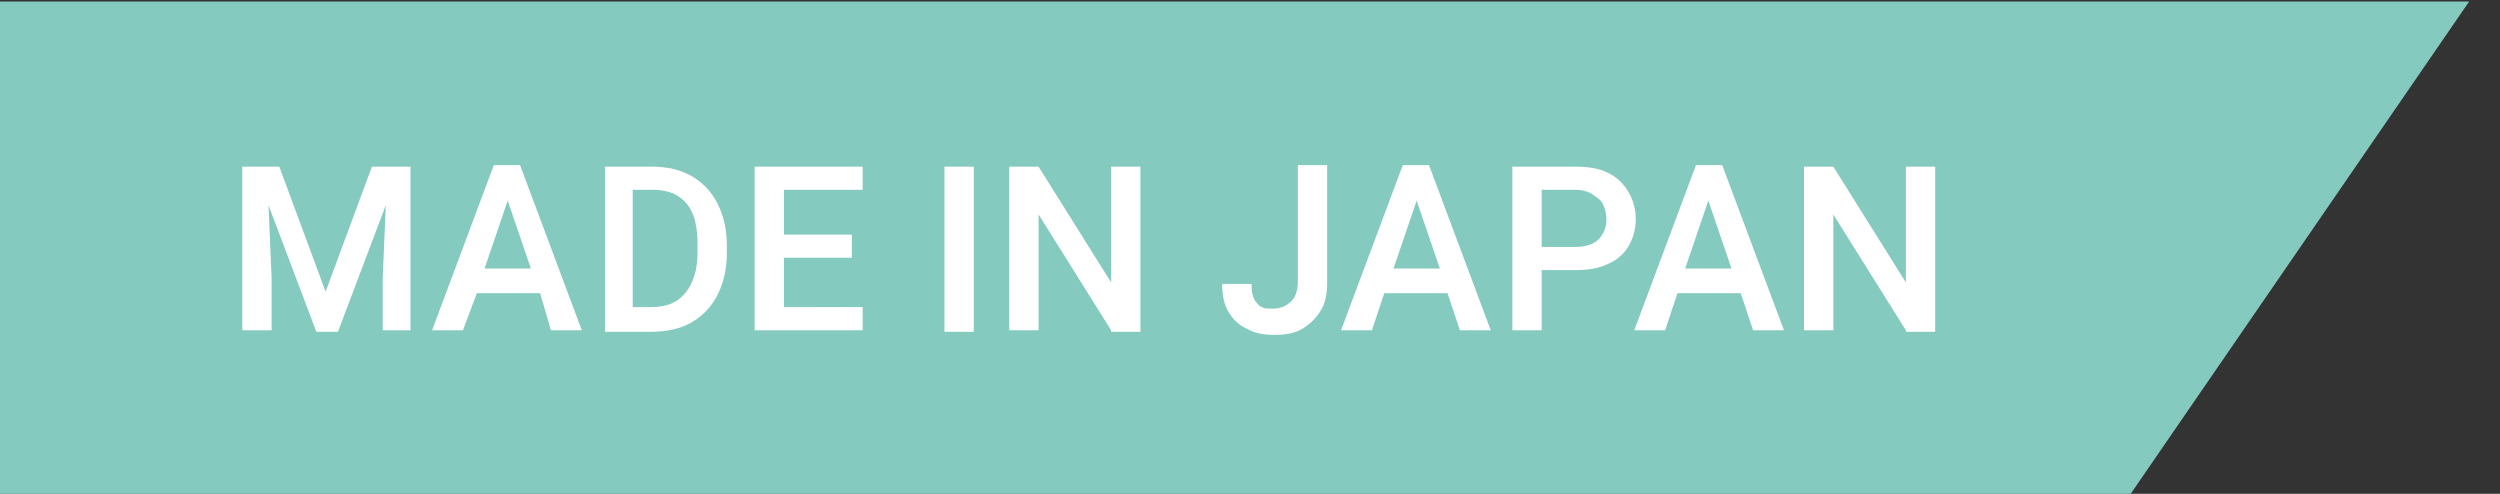 <?xml version="1.0" encoding="utf-8"?>
<!-- Generator: Adobe Illustrator 21.0.0, SVG Export Plug-In . SVG Version: 6.00 Build 0)  -->
<svg version="1.1" id="圖層_1" xmlns="http://www.w3.org/2000/svg" xmlns:xlink="http://www.w3.org/1999/xlink" x="0px" y="0px"
	 width="162px" height="32px" viewBox="0 0 162 32" style="enable-background:new 0 0 162 32;" xml:space="preserve">
<rect x="0" y="0" width="162" height="32" fill="#333333" stroke="none"/>
<style type="text/css">
	.st0{fill:#84CABF;}
	.st1{fill:#FFFFFF;}
</style>
<g>
	<polygon class="st0" points="160,0.1 0,0.1 0,32.1 138,32.1 	"/>
	<g>
		<path class="st1" d="M26.7,21.4h-1.9V18l0.2-4.7l-3.1,8.2h-1.4l-3.1-8.2l0.2,4.7v3.4h-1.9V10.8h1.6h0.8l3,8.1l3-8.1h2.5V21.4z"/>
		<path class="st1" d="M35,19h-4.1L30,21.4h-2l4-10.7h1.3h0.4l4,10.7h-2L35,19z M34.4,17.4l-1.5-4.4l-1.5,4.4H34.4z"/>
		<path class="st1" d="M44.8,11.4c0.7,0.4,1.3,1,1.7,1.8c0.4,0.8,0.6,1.7,0.6,2.7v0.5c0,1-0.2,1.9-0.6,2.7c-0.4,0.8-1,1.4-1.7,1.8
			c-0.7,0.4-1.6,0.6-2.6,0.6H40h-0.8V10.8H41h1.3C43.2,10.8,44.1,11,44.8,11.4z M45.2,15.8c0-1.1-0.2-2-0.7-2.6s-1.2-0.9-2.2-0.9H41
			v7.6h1.2c1,0,1.7-0.3,2.2-0.9c0.5-0.6,0.8-1.5,0.8-2.6V15.8z"/>
		<path class="st1" d="M55.9,19.9v1.5h-5.6h-1.4V10.8h1.9h5.1v1.5h-5.1v2.9h4.4v1.5h-4.4v3.2H55.9z"/>
		<path class="st1" d="M61.2,21.4V10.8h1.9v10.7H61.2z"/>
		<path class="st1" d="M72,21.4l-4.7-7.5v7.5h-1.9V10.8h1.9l4.7,7.5v-7.5h1.9v10.7H72z"/>
		<path class="st1" d="M86,10.8v7.5c0,0.7-0.1,1.3-0.4,1.8c-0.3,0.5-0.7,0.9-1.2,1.2c-0.5,0.3-1.1,0.4-1.8,0.4
			c-0.7,0-1.3-0.1-1.8-0.4c-0.5-0.2-0.9-0.6-1.2-1.1c-0.3-0.5-0.4-1.1-0.4-1.8h1.9c0,0.6,0.1,1,0.4,1.3S82,20,82.5,20
			c0.5,0,0.9-0.2,1.2-0.5c0.3-0.3,0.4-0.8,0.4-1.3v-7.5H86z"/>
		<path class="st1" d="M93.8,19h-4.1l-0.8,2.4h-2l4-10.7h1.3h0.4l4,10.7h-2L93.8,19z M93.3,17.4l-1.5-4.4l-1.5,4.4H93.3z"/>
		<path class="st1" d="M104.2,11.2c0.6,0.3,1,0.7,1.3,1.2c0.3,0.5,0.5,1.1,0.5,1.8c0,0.7-0.2,1.3-0.5,1.8c-0.3,0.5-0.8,0.9-1.3,1.1
			c-0.6,0.3-1.3,0.4-2.1,0.4h-2.2v3.9H98V10.8h4.1C102.9,10.8,103.6,10.9,104.2,11.2z M103.6,15.5c0.3-0.3,0.5-0.8,0.5-1.3
			c0-0.3-0.1-0.7-0.2-0.9c-0.1-0.3-0.4-0.5-0.7-0.7c-0.3-0.2-0.7-0.3-1.1-0.3h-2.2V16h2.2C102.8,16,103.3,15.8,103.6,15.5z"/>
		<path class="st1" d="M112.8,19h-4.1l-0.8,2.4h-2l4-10.7h1.3h0.4l4,10.7h-2L112.8,19z M112.2,17.4l-1.5-4.4l-1.5,4.4H112.2z"/>
		<path class="st1" d="M123.5,21.4l-4.7-7.5v7.5h-1.9V10.8h1.9l4.7,7.5v-7.5h1.9v10.7H123.5z"/>
	</g>
</g>
</svg>
